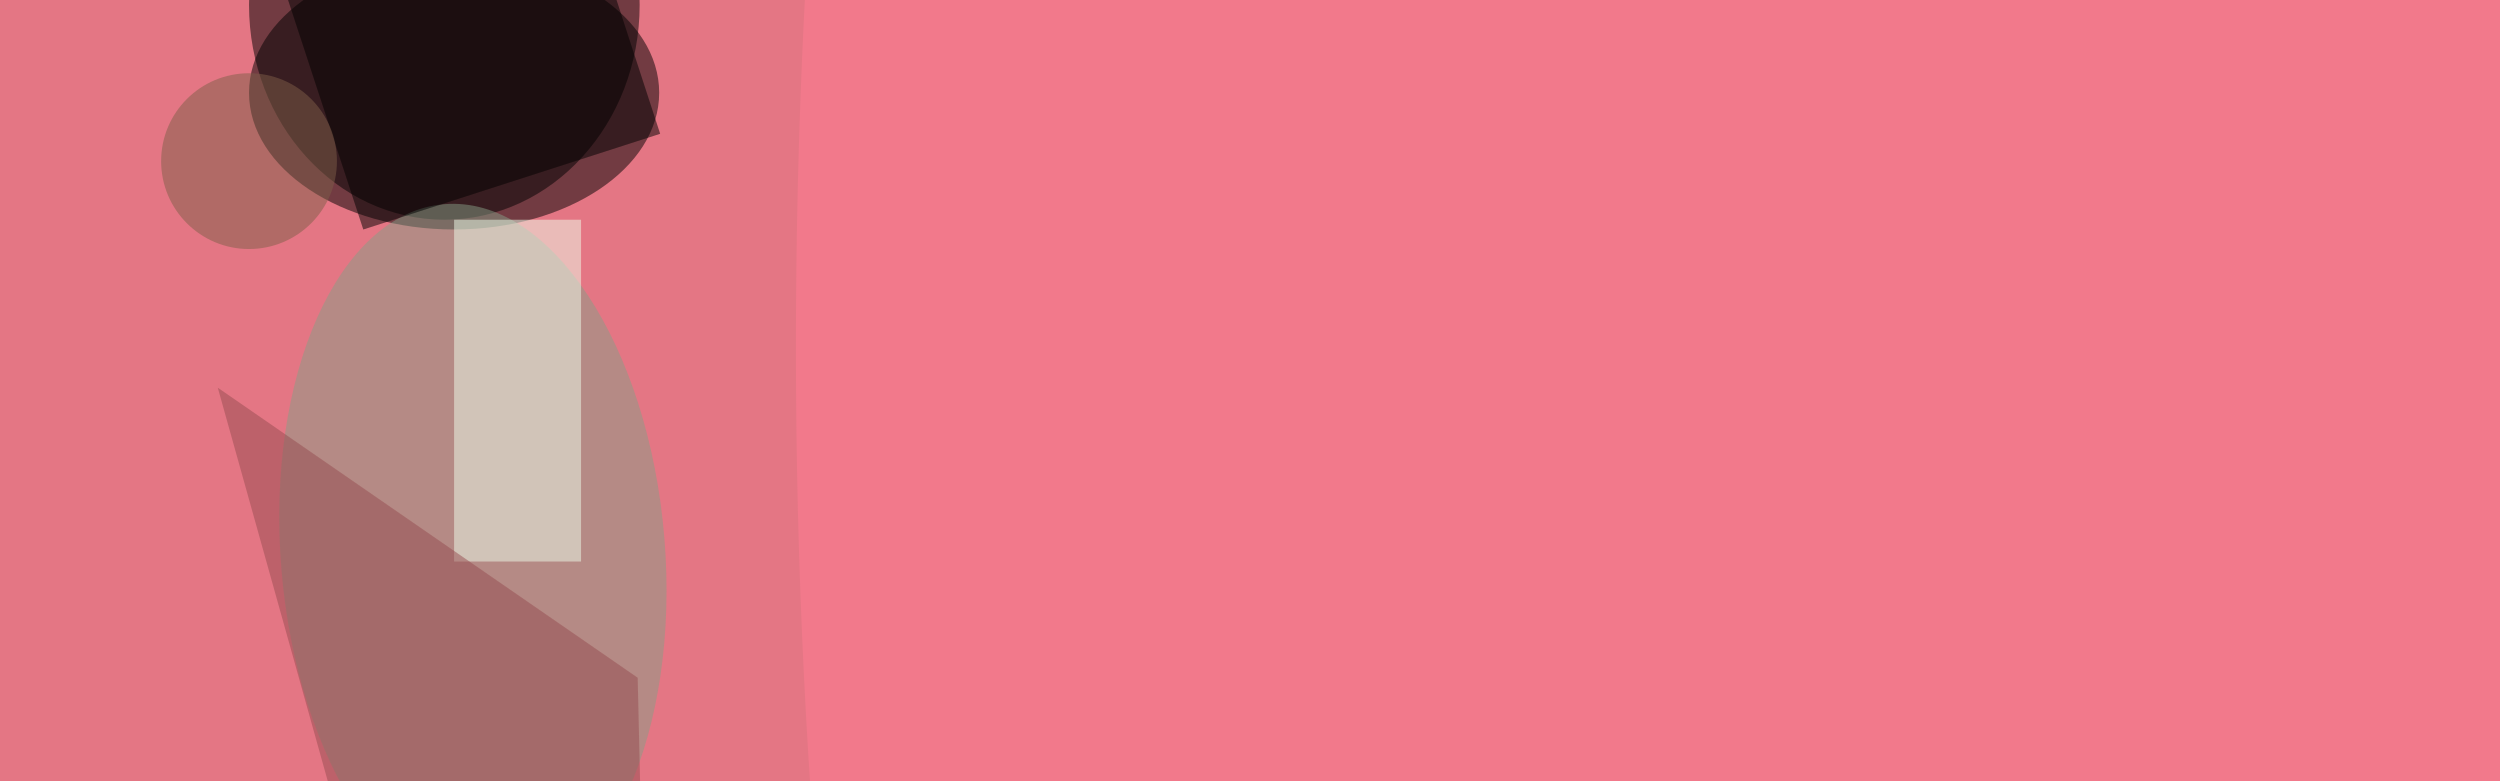 <svg xmlns="http://www.w3.org/2000/svg" viewBox="0 0 1280 400"><filter id="b"><feGaussianBlur stdDeviation="12" /></filter><path fill="#e47684" d="M0 0h1280v400H0z"/><g filter="url(#b)" transform="matrix(5 0 0 5 2.5 2.5)" fill-opacity=".5"><ellipse cx="46" cy="9" rx="21" ry="14"/><ellipse cx="45" rx="20" ry="22"/><ellipse fill="#879e86" rx="1" ry="1" transform="rotate(-4.7 708.7 -555.8) scale(19.674 35.913)"/><path fill="#f1ffec" d="M46 22h13v35H46z"/><ellipse fill="#ff7c92" cx="175" cy="35" rx="94" ry="255"/><path fill="#964c51" d="M37.4 95L21.8 39.2l43 29.7.6 26.1z"/><path d="M36.7 23L24.9-13l30.4-10 11.8 36.2z"/><ellipse fill="#7f5e48" cx="25" cy="16" rx="9" ry="9"/></g></svg>